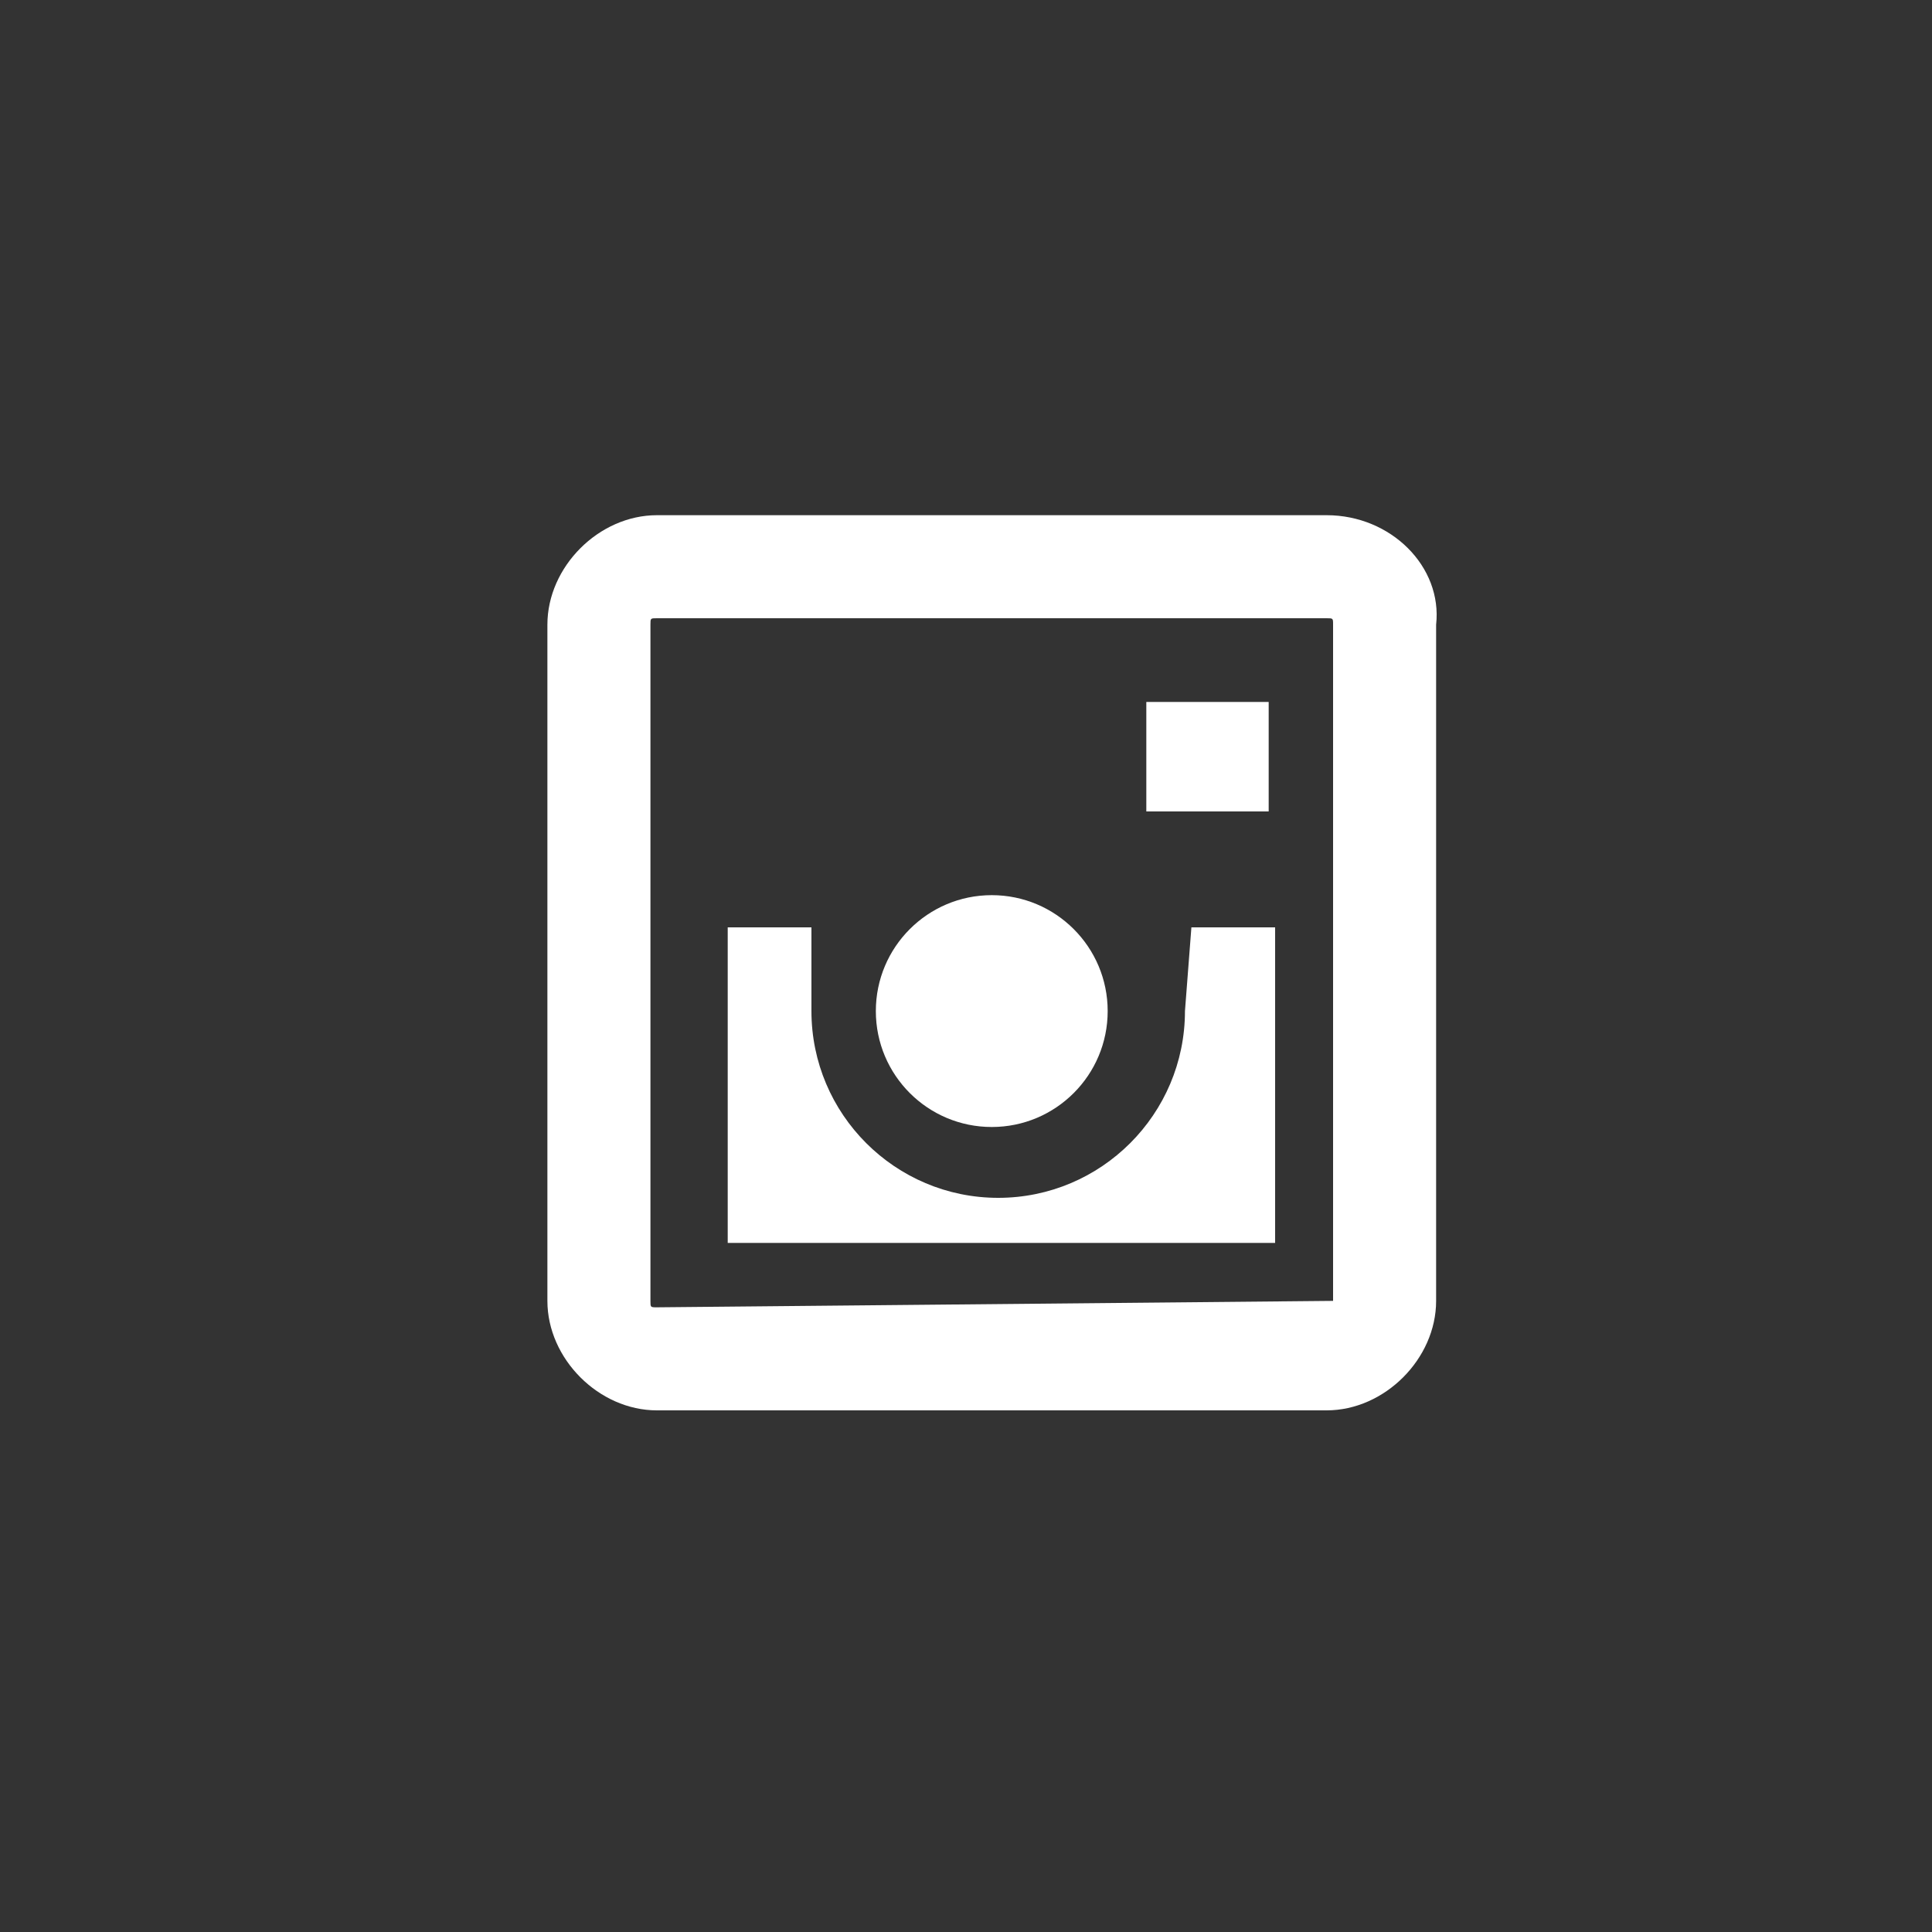 <?xml version="1.0" encoding="utf-8"?>
<!-- Generator: Adobe Illustrator 21.1.0, SVG Export Plug-In . SVG Version: 6.00 Build 0)  -->
<svg version="1.1" id="Слой_1" xmlns="http://www.w3.org/2000/svg" xmlns:xlink="http://www.w3.org/1999/xlink" x="0px" y="0px"
	 viewBox="0 0 30 30" style="enable-background:new 0 0 30 30;" xml:space="preserve">
<rect x="0" y="0" width="30" height="30" fill="#333333" stroke="none"/>
<style type="text/css">
	.st1{fill:#ffffff;stroke:none;stroke-miterlimit:10;}
</style>
<g>
	<path fill="ffffff" class="st1" d="M20.6,8H10.2C9.3,8,8.5,8.8,8.5,9.7v10.5c0,0.9,0.8,1.7,1.7,1.7h10.4c0.9,0,1.7-0.8,1.7-1.7V9.7C22.4,8.8,21.6,8,20.6,8z
		 M20.7,20.2C20.7,20.3,20.7,20.3,20.7,20.2l-10.5,0.1c-0.1,0-0.1,0-0.1-0.1V9.7c0-0.1,0-0.1,0.1-0.1h10.4c0.1,0,0.1,0,0.1,0.1V20.2
		z"/>
	<rect fill="ffffff" class="st1" x="17.8" y="10.9" width="1.9" height="1.7"/>
	<circle fill="ffffff" class="st1" cx="15.4" cy="15.7" r="1.8"/>
	<path fill="ffffff" class="st1" d="M18.4,15.7c0,1.6-1.3,2.9-2.9,2.9s-2.9-1.3-2.9-2.9v-1.3h-1.3v4.9h8.5v-4.9h-1.3L18.4,15.7z"/>
</g>
</svg>
